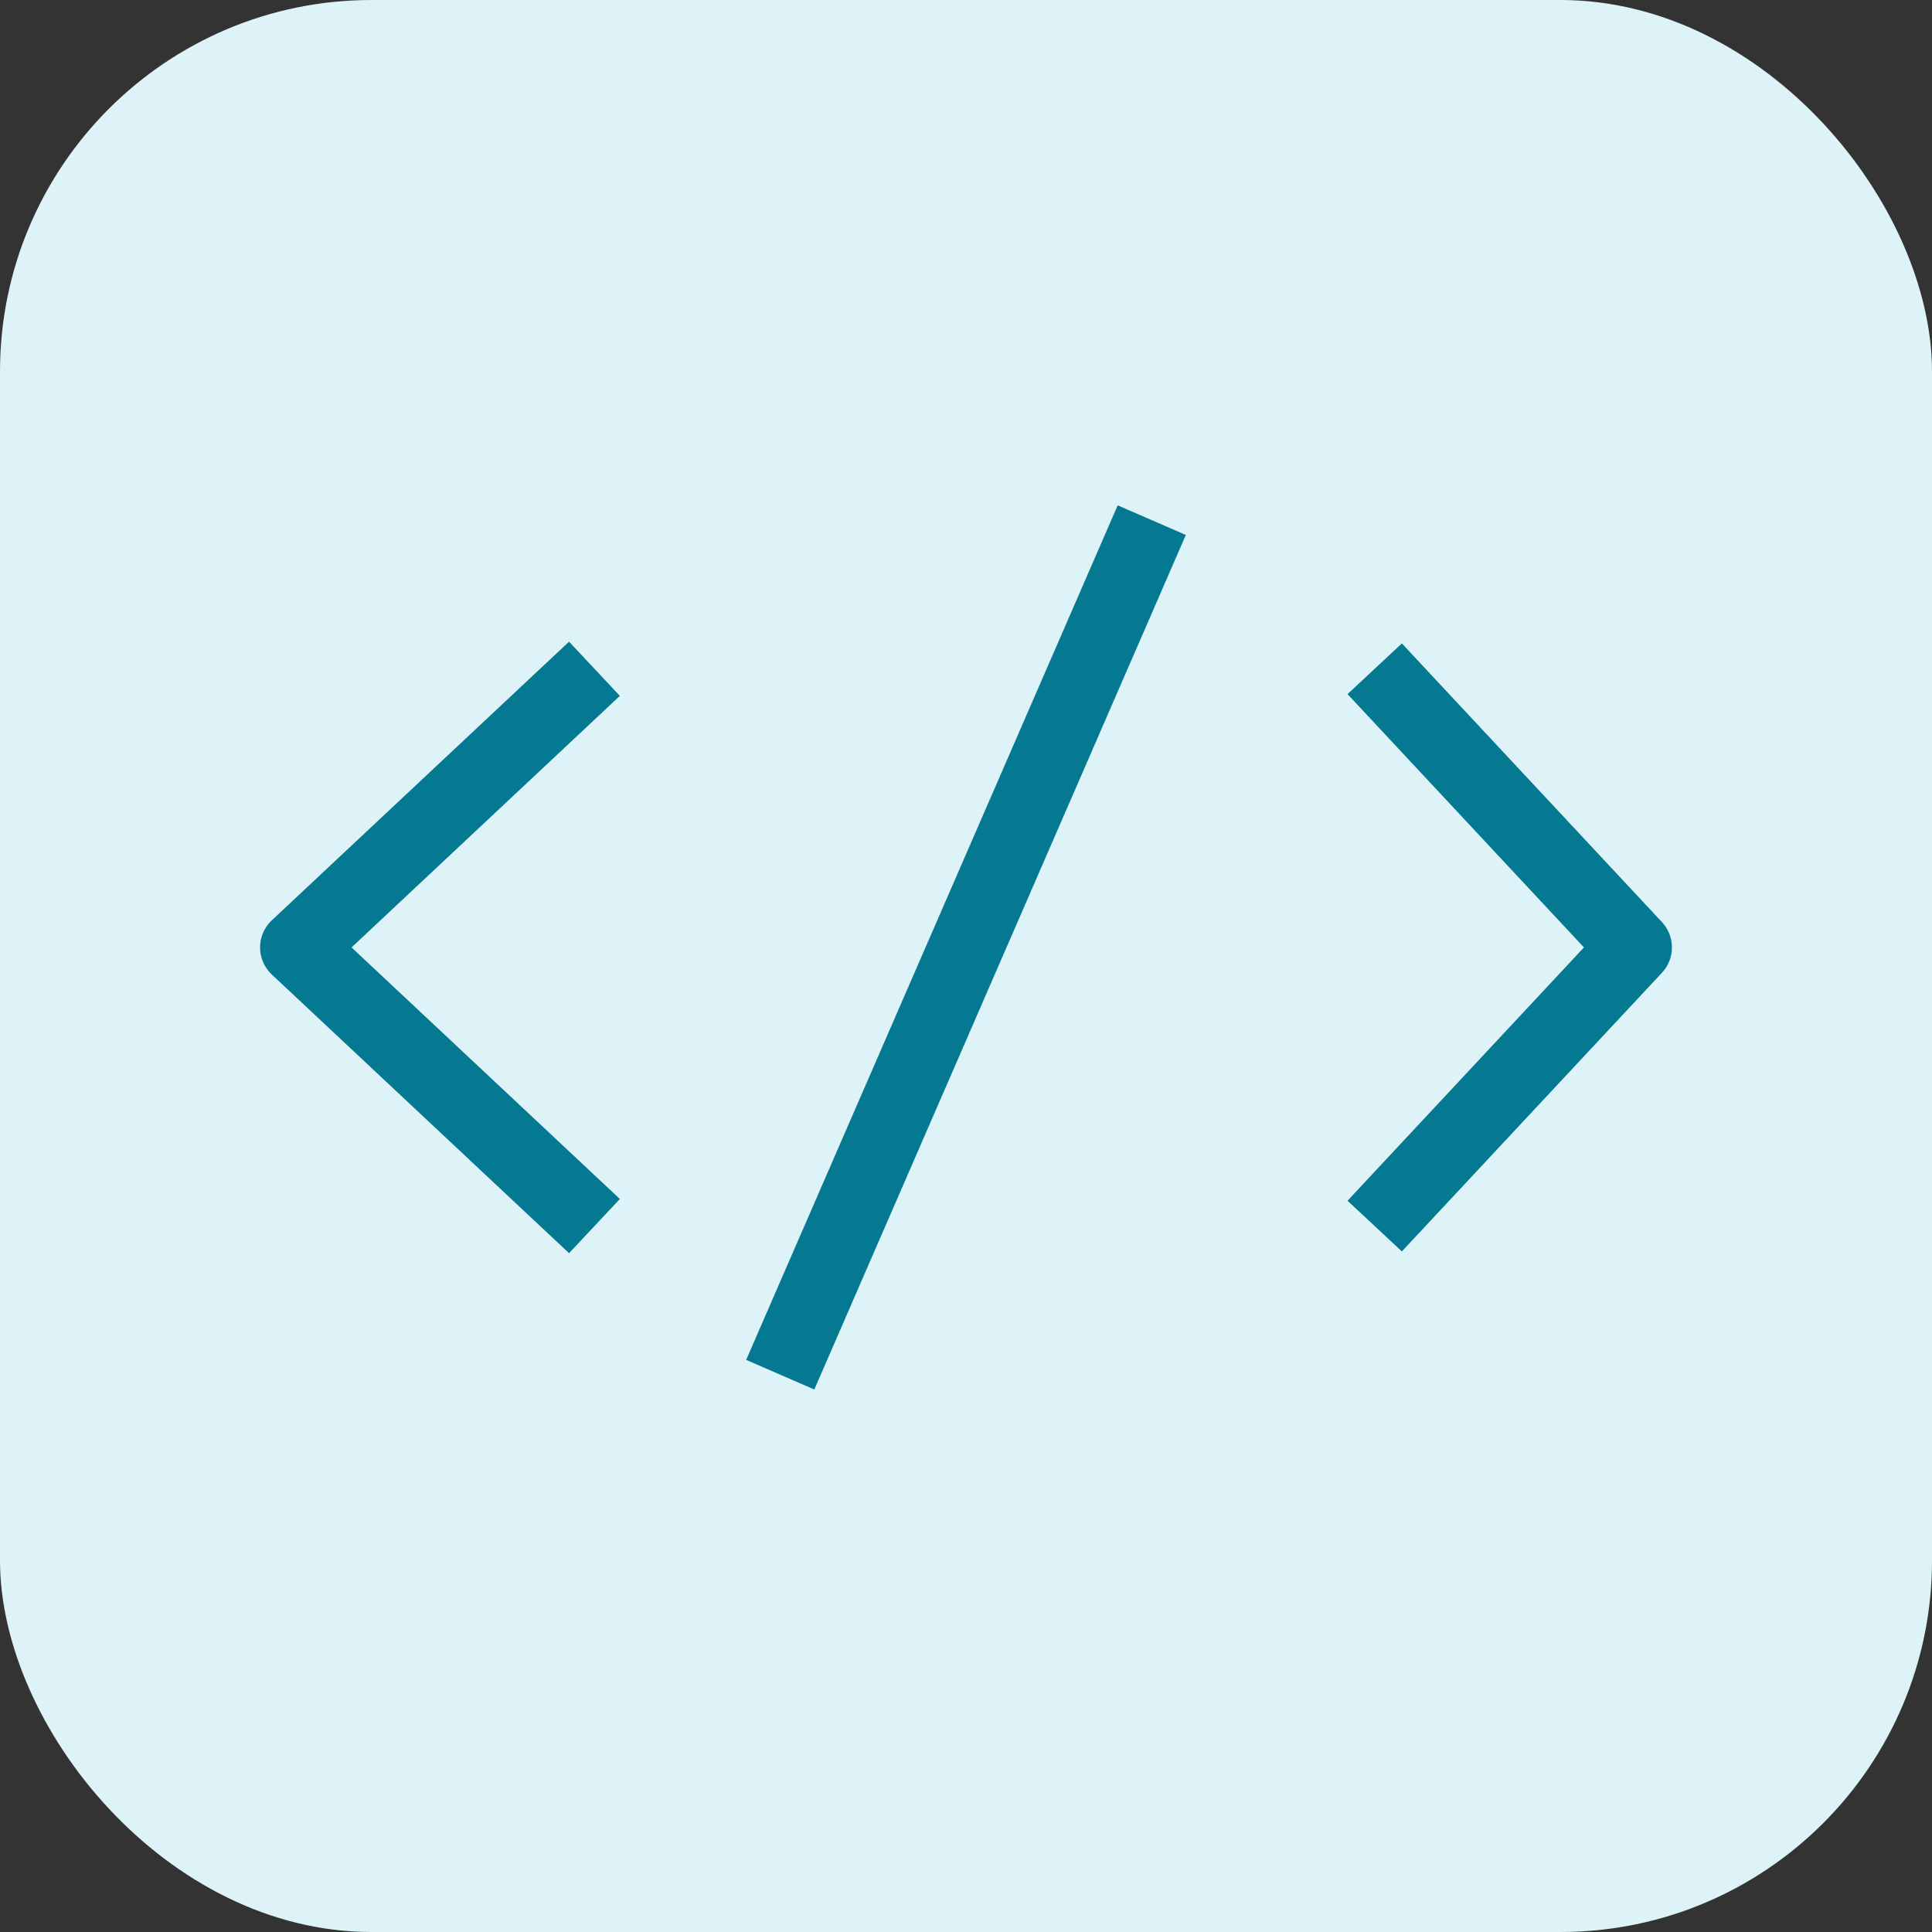 <svg width="52" height="52" viewBox="0 0 52 52" fill="none" xmlns="http://www.w3.org/2000/svg">
<rect x="0" y="0" width="52" height="52" fill="#333333" stroke="none"/>
<rect width="52" height="52" rx="10" fill="#DEF3F7"/>
<path d="M37 18L44 25.5L37 33" stroke="#057992" stroke-width="2" stroke-linejoin="round"/>
<path d="M16 18L8 25.5L16 33" stroke="#057992" stroke-width="2" stroke-linejoin="round"/>
<path d="M31 14L21 37" stroke="#057992" stroke-width="2" stroke-linejoin="round"/>
</svg>
